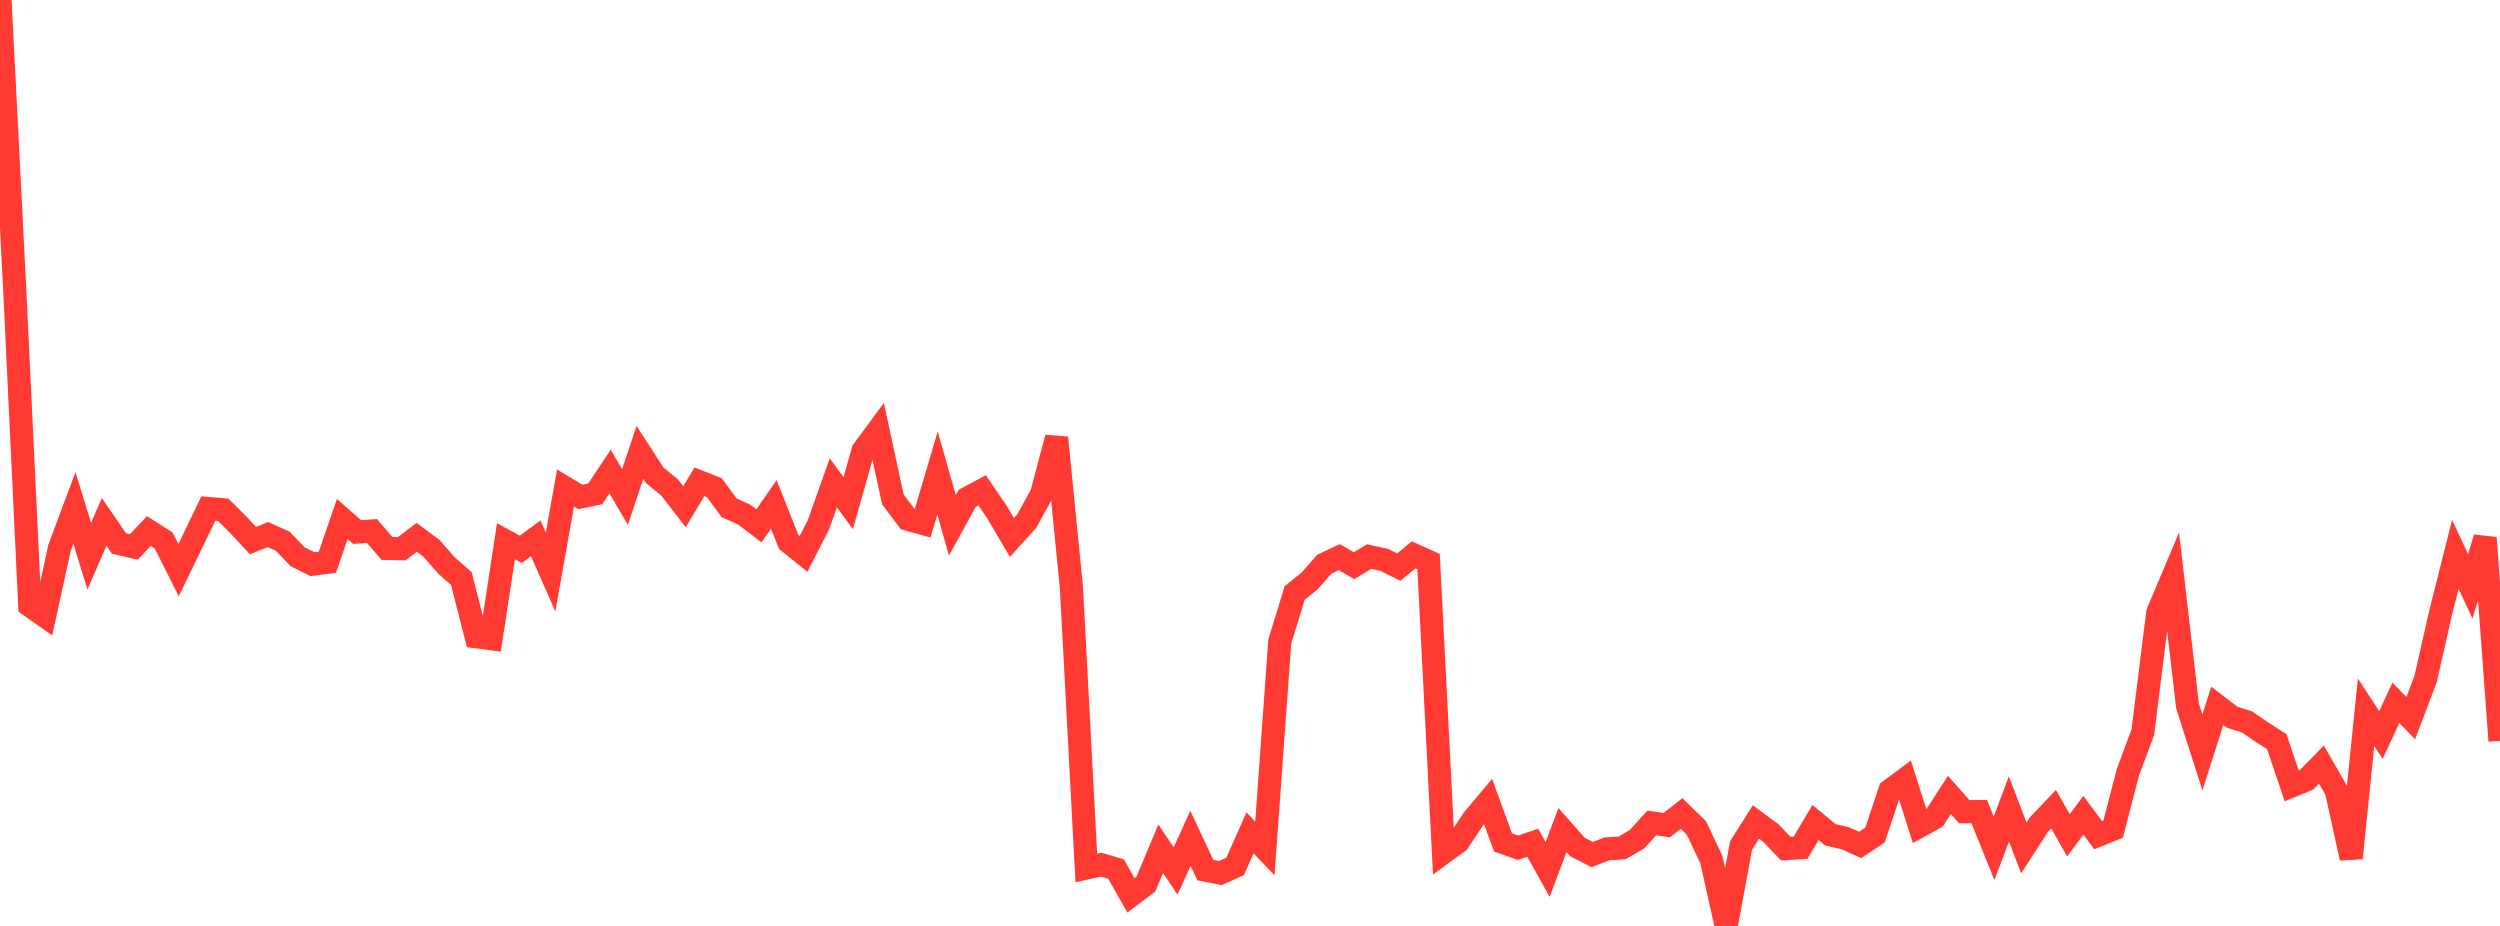 <?xml version="1.0" standalone="no"?>
<!DOCTYPE svg PUBLIC "-//W3C//DTD SVG 1.1//EN" "http://www.w3.org/Graphics/SVG/1.1/DTD/svg11.dtd">

<svg width="135" height="50" viewBox="0 0 135 50" preserveAspectRatio="none" 
  xmlns="http://www.w3.org/2000/svg"
  xmlns:xlink="http://www.w3.org/1999/xlink">


<polyline points="0.0, 0.0 0.804, 15.824 1.607, 32.699 2.411, 33.262 3.214, 29.584 4.018, 27.433 4.821, 30.034 5.625, 28.177 6.429, 29.35 7.232, 29.533 8.036, 28.677 8.839, 29.187 9.643, 30.787 10.446, 29.133 11.25, 27.461 12.054, 27.528 12.857, 28.329 13.661, 29.191 14.464, 28.869 15.268, 29.225 16.071, 30.066 16.875, 30.466 17.679, 30.361 18.482, 28.026 19.286, 28.731 20.089, 28.675 20.893, 29.613 21.696, 29.632 22.5, 29.017 23.304, 29.613 24.107, 30.534 24.911, 31.237 25.714, 34.384 26.518, 34.49 27.321, 29.227 28.125, 29.662 28.929, 29.068 29.732, 30.889 30.536, 26.354 31.339, 26.834 32.143, 26.669 32.946, 25.464 33.75, 26.841 34.554, 24.428 35.357, 25.669 36.161, 26.327 36.964, 27.365 37.768, 26.018 38.571, 26.332 39.375, 27.423 40.179, 27.785 40.982, 28.395 41.786, 27.239 42.589, 29.264 43.393, 29.91 44.196, 28.336 45.0, 26.071 45.804, 27.171 46.607, 24.334 47.411, 23.243 48.214, 26.966 49.018, 28.035 49.821, 28.259 50.625, 25.54 51.429, 28.368 52.232, 26.906 53.036, 26.477 53.839, 27.656 54.643, 29.023 55.446, 28.137 56.25, 26.676 57.054, 23.634 57.857, 31.736 58.661, 46.872 59.464, 46.692 60.268, 46.93 61.071, 48.351 61.875, 47.745 62.679, 45.835 63.482, 47.031 64.286, 45.272 65.089, 46.985 65.893, 47.147 66.696, 46.787 67.5, 44.974 68.304, 45.816 69.107, 34.648 69.911, 32.02 70.714, 31.374 71.518, 30.462 72.321, 30.086 73.125, 30.548 73.929, 30.056 74.732, 30.229 75.536, 30.623 76.339, 29.961 77.143, 30.325 77.946, 46.039 78.75, 45.451 79.554, 44.242 80.357, 43.287 81.161, 45.49 81.964, 45.777 82.768, 45.51 83.571, 46.952 84.375, 44.823 85.179, 45.736 85.982, 46.145 86.786, 45.836 87.589, 45.788 88.393, 45.322 89.196, 44.44 90.0, 44.559 90.804, 43.931 91.607, 44.711 92.411, 46.416 93.214, 50.0 94.018, 45.655 94.821, 44.386 95.625, 44.981 96.429, 45.824 97.232, 45.776 98.036, 44.413 98.839, 45.08 99.643, 45.263 100.446, 45.626 101.25, 45.093 102.054, 42.688 102.857, 42.091 103.661, 44.611 104.464, 44.169 105.268, 42.925 106.071, 43.834 106.875, 43.824 107.679, 45.809 108.482, 43.681 109.286, 45.788 110.089, 44.544 110.893, 43.697 111.696, 45.108 112.5, 44.024 113.304, 45.101 114.107, 44.778 114.911, 41.691 115.714, 39.533 116.518, 33.086 117.321, 31.182 118.125, 38.115 118.929, 40.629 119.732, 38.116 120.536, 38.729 121.339, 38.983 122.143, 39.536 122.946, 40.05 123.75, 42.439 124.554, 42.11 125.357, 41.286 126.161, 42.686 126.964, 46.338 127.768, 38.461 128.571, 39.696 129.375, 37.951 130.179, 38.781 130.982, 36.67 131.786, 33.117 132.589, 29.93 133.393, 31.662 134.196, 29.044 135.0, 40.007" fill="none" stroke="#ff3a33" stroke-width="1.25"/>

</svg>